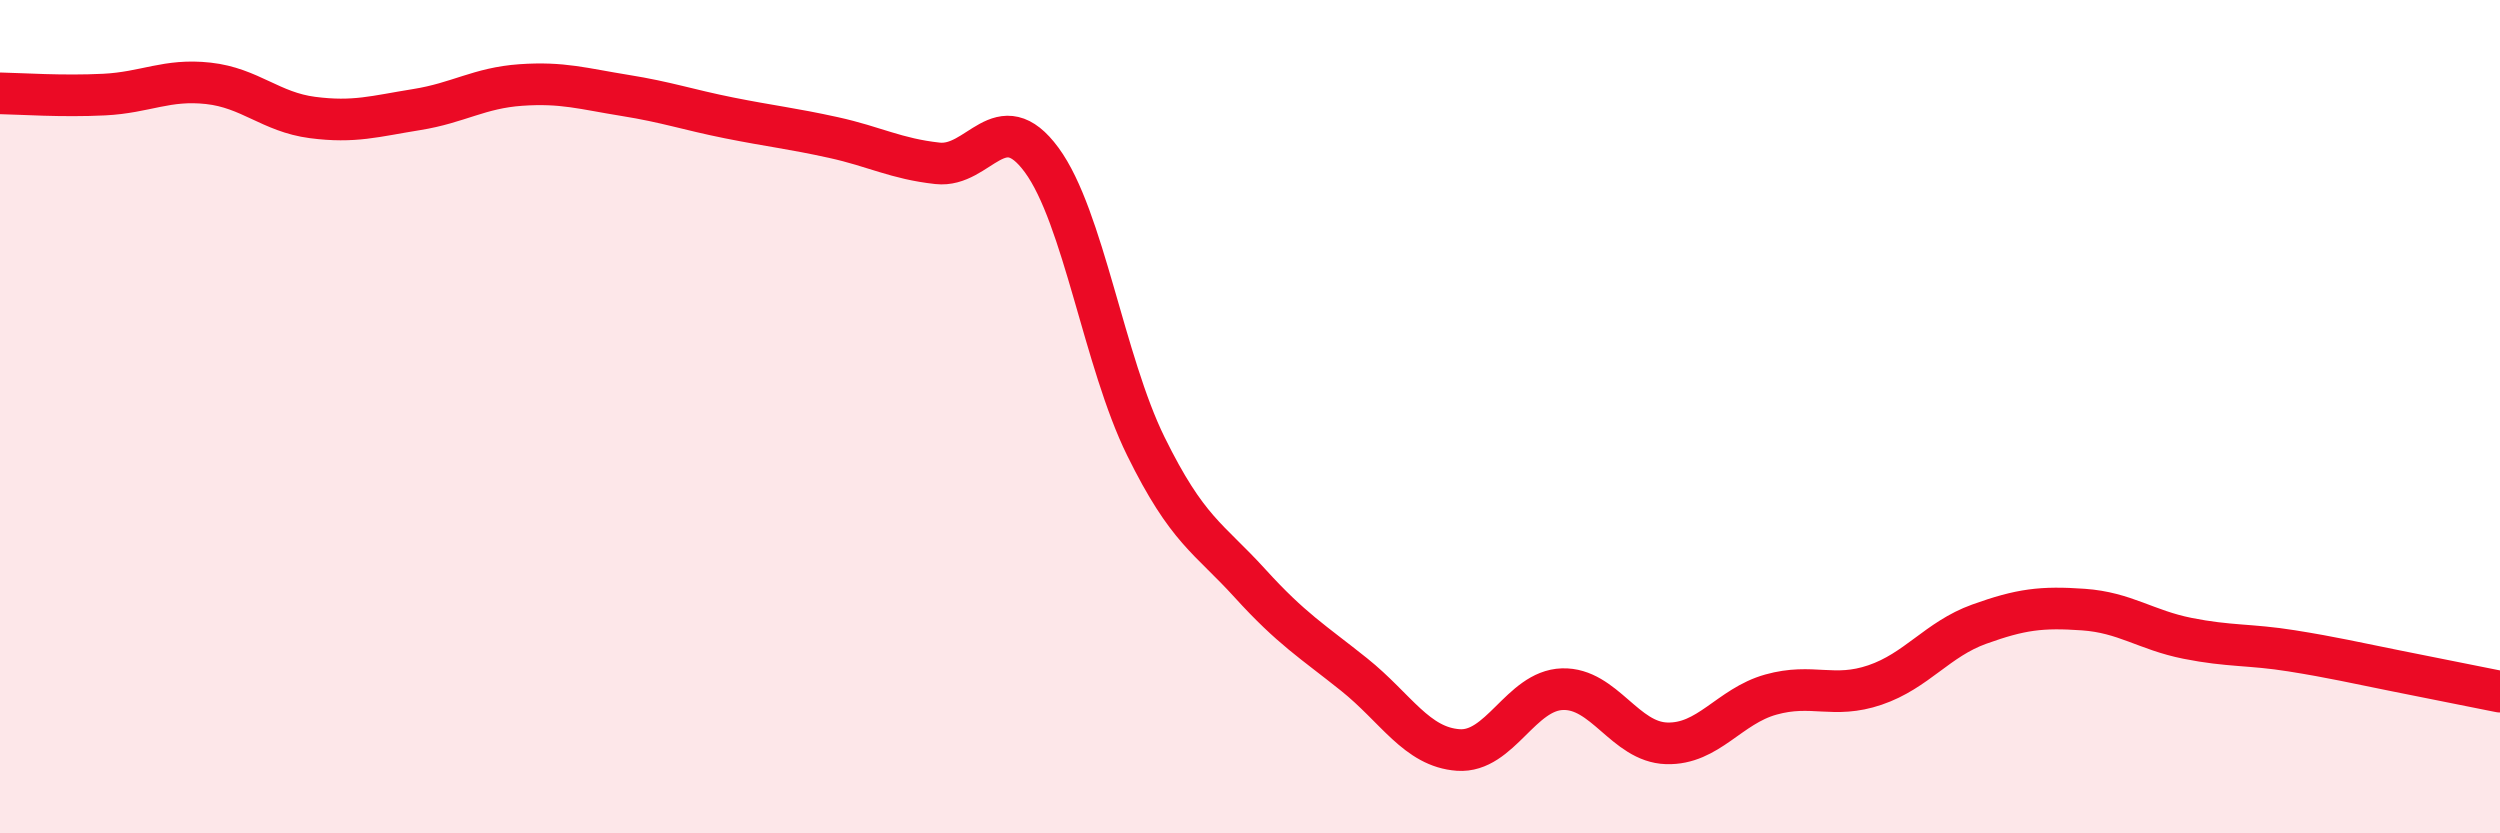 
    <svg width="60" height="20" viewBox="0 0 60 20" xmlns="http://www.w3.org/2000/svg">
      <path
        d="M 0,2.24 C 0.5,2.25 1.5,2.32 2.5,2.27 C 3.5,2.22 4,1.89 5,2 C 6,2.11 6.5,2.69 7.5,2.82 C 8.5,2.95 9,2.79 10,2.63 C 11,2.47 11.5,2.11 12.5,2.04 C 13.5,1.97 14,2.13 15,2.29 C 16,2.45 16.5,2.63 17.5,2.83 C 18.5,3.03 19,3.08 20,3.3 C 21,3.52 21.5,3.81 22.5,3.92 C 23.5,4.03 24,2.48 25,3.84 C 26,5.2 26.5,8.68 27.5,10.71 C 28.5,12.74 29,12.9 30,14 C 31,15.1 31.5,15.39 32.5,16.19 C 33.5,16.99 34,17.93 35,18 C 36,18.07 36.5,16.57 37.5,16.54 C 38.5,16.51 39,17.81 40,17.84 C 41,17.87 41.5,16.95 42.5,16.67 C 43.5,16.39 44,16.78 45,16.44 C 46,16.1 46.5,15.34 47.5,14.98 C 48.5,14.62 49,14.56 50,14.63 C 51,14.7 51.5,15.12 52.5,15.32 C 53.5,15.52 54,15.46 55,15.62 C 56,15.78 56.5,15.9 57.5,16.1 C 58.5,16.3 59.5,16.5 60,16.6L60 20L0 20Z"
        fill="#EB0A25"
        opacity="0.1"
        stroke-linecap="round"
        stroke-linejoin="round"
      />
      <path
        d="M 0,2.24 C 0.5,2.25 1.5,2.32 2.5,2.27 C 3.5,2.22 4,1.89 5,2 C 6,2.11 6.5,2.69 7.5,2.82 C 8.5,2.95 9,2.79 10,2.63 C 11,2.47 11.5,2.11 12.5,2.04 C 13.5,1.97 14,2.13 15,2.29 C 16,2.45 16.5,2.63 17.5,2.83 C 18.5,3.03 19,3.08 20,3.3 C 21,3.52 21.5,3.81 22.5,3.92 C 23.5,4.03 24,2.48 25,3.84 C 26,5.2 26.5,8.68 27.5,10.71 C 28.5,12.74 29,12.9 30,14 C 31,15.1 31.5,15.39 32.5,16.19 C 33.5,16.99 34,17.93 35,18 C 36,18.07 36.5,16.57 37.5,16.54 C 38.5,16.51 39,17.81 40,17.84 C 41,17.87 41.5,16.95 42.5,16.67 C 43.5,16.39 44,16.78 45,16.44 C 46,16.1 46.5,15.34 47.5,14.98 C 48.5,14.62 49,14.56 50,14.63 C 51,14.7 51.5,15.12 52.5,15.32 C 53.5,15.52 54,15.46 55,15.62 C 56,15.78 56.5,15.9 57.5,16.1 C 58.5,16.3 59.5,16.5 60,16.6"
        stroke="#EB0A25"
        stroke-width="1"
        fill="none"
        stroke-linecap="round"
        stroke-linejoin="round"
      />
    </svg>
  